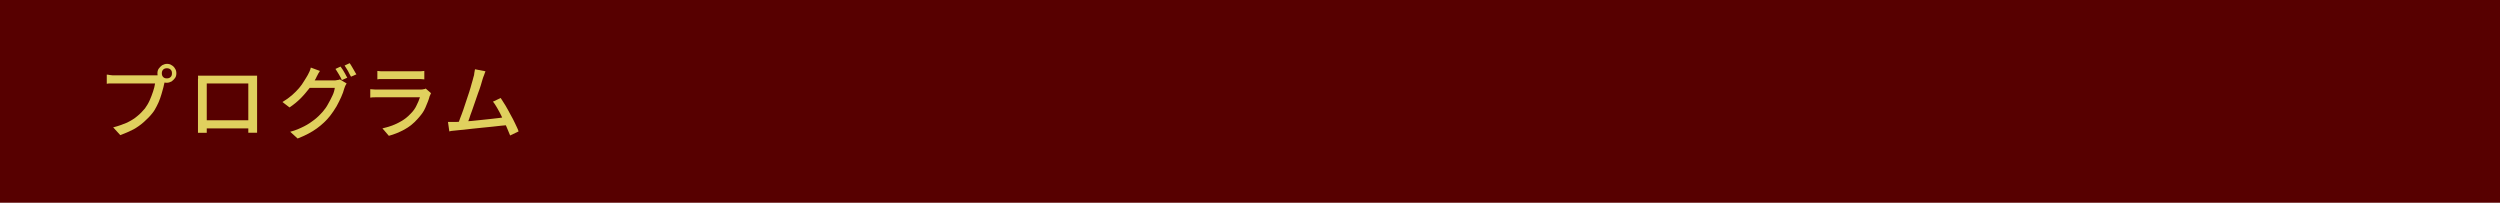 <?xml version="1.0" encoding="utf-8"?>
<!-- Generator: Adobe Illustrator 27.4.1, SVG Export Plug-In . SVG Version: 6.00 Build 0)  -->
<svg version="1.1" id="レイヤー_1" xmlns="http://www.w3.org/2000/svg" xmlns:xlink="http://www.w3.org/1999/xlink" x="0px"
	 y="0px" viewBox="0 0 740 60" style="enable-background:new 0 0 740 60;" xml:space="preserve">
<style type="text/css">
	.st0{fill:#570000;}
	.st1{fill:#E0D05E;}
</style>
<rect class="st0" width="740" height="60"/>
<g>
	<g>
		<path class="st1" d="M49.1,23.5c-0.1,0.2-0.2,0.4-0.3,0.6c-0.1,0.2-0.1,0.5-0.2,0.7c-0.1,0.6-0.3,1.3-0.5,2s-0.4,1.5-0.7,2.3
			c-0.3,0.8-0.6,1.6-1,2.3c-0.4,0.8-0.8,1.5-1.3,2.1c-0.7,0.9-1.6,1.8-2.5,2.6c-0.9,0.8-2,1.6-3.1,2.2c-1.2,0.6-2.5,1.2-3.9,1.7
			l-2.1-2.3c1.6-0.4,2.9-0.9,4.1-1.4c1.2-0.6,2.2-1.2,3-1.9c0.9-0.7,1.6-1.5,2.3-2.3c0.5-0.7,1-1.5,1.4-2.4c0.4-0.9,0.7-1.7,1-2.6
			c0.3-0.9,0.5-1.7,0.6-2.4c-0.2,0-0.7,0-1.2,0s-1.3,0-2.1,0c-0.8,0-1.6,0-2.5,0s-1.7,0-2.5,0c-0.8,0-1.5,0-2.1,0
			c-0.6,0-1.1,0-1.3,0c-0.5,0-1,0-1.4,0s-0.8,0-1.2,0.1v-2.7c0.2,0,0.5,0,0.8,0.1c0.3,0,0.6,0.1,0.9,0.1c0.3,0,0.6,0,0.9,0
			c0.2,0,0.6,0,1.1,0c0.5,0,1.1,0,1.7,0c0.7,0,1.3,0,2.1,0c0.7,0,1.5,0,2.2,0c0.7,0,1.4,0,2,0c0.6,0,1.2,0,1.6,0s0.8,0,0.9,0
			c0.2,0,0.5,0,0.7,0c0.3,0,0.5-0.1,0.8-0.1L49.1,23.5z M46.6,21.7c0-0.5,0.1-1,0.4-1.4s0.6-0.7,1-1c0.4-0.2,0.9-0.4,1.4-0.4
			c0.5,0,1,0.1,1.4,0.4c0.4,0.2,0.8,0.6,1,1c0.3,0.4,0.4,0.9,0.4,1.4s-0.1,1-0.4,1.4c-0.3,0.4-0.6,0.7-1,1c-0.4,0.2-0.9,0.4-1.4,0.4
			c-0.5,0-1-0.1-1.4-0.4c-0.4-0.2-0.7-0.6-1-1S46.6,22.2,46.6,21.7z M47.9,21.7c0,0.4,0.1,0.8,0.4,1.1c0.3,0.3,0.6,0.4,1.1,0.4
			c0.4,0,0.8-0.1,1.1-0.4c0.3-0.3,0.4-0.6,0.4-1.1s-0.1-0.8-0.4-1.1c-0.3-0.3-0.7-0.4-1.1-0.4c-0.4,0-0.8,0.1-1.1,0.4
			S47.9,21.3,47.9,21.7z"/>
		<path class="st1" d="M58.6,22.4c0.5,0,0.9,0,1.3,0c0.4,0,0.7,0,1,0c0.2,0,0.6,0,1.1,0c0.5,0,1.2,0,1.9,0c0.7,0,1.5,0,2.3,0
			c0.8,0,1.7,0,2.5,0c0.8,0,1.6,0,2.3,0s1.3,0,1.8,0c0.5,0,0.9,0,1.1,0c0.3,0,0.6,0,1,0s0.8,0,1.2,0c0,0.3,0,0.7,0,1
			c0,0.4,0,0.7,0,1c0,0.2,0,0.5,0,1c0,0.5,0,1,0,1.7c0,0.7,0,1.4,0,2.1c0,0.8,0,1.5,0,2.3c0,0.8,0,1.5,0,2.1s0,1.2,0,1.7
			s0,0.8,0,0.9c0,0.2,0,0.5,0,0.8c0,0.3,0,0.7,0,1c0,0.3,0,0.6,0,0.9c0,0.2,0,0.4,0,0.4h-2.6c0-0.1,0-0.3,0-0.6c0-0.3,0-0.7,0-1.1
			c0-0.4,0-0.8,0-1.2c0-0.2,0-0.5,0-1c0-0.5,0-1.1,0-1.8s0-1.5,0-2.3s0-1.6,0-2.4c0-0.8,0-1.5,0-2.1c0-0.6,0-1.3,0-2.1H61.2
			c0,0.8,0,1.4,0,2.1c0,0.6,0,1.3,0,2.1s0,1.6,0,2.4c0,0.8,0,1.6,0,2.3c0,0.7,0,1.3,0,1.8s0,0.8,0,1c0,0.2,0,0.5,0,0.8
			c0,0.3,0,0.6,0,0.9c0,0.3,0,0.6,0,0.8c0,0.2,0,0.4,0,0.4h-2.6c0,0,0-0.2,0-0.4c0-0.2,0-0.5,0-0.8c0-0.3,0-0.6,0-1
			c0-0.3,0-0.6,0-0.9c0-0.2,0-0.5,0-1c0-0.5,0-1,0-1.7s0-1.4,0-2.1c0-0.8,0-1.5,0-2.3c0-0.8,0-1.5,0-2.1c0-0.7,0-1.2,0-1.7
			c0-0.5,0-0.8,0-0.9c0-0.3,0-0.6,0-1C58.7,23.1,58.6,22.7,58.6,22.4z M74.6,35.6V38H59.9v-2.4H74.6z"/>
		<path class="st1" d="M94.7,21c-0.2,0.4-0.5,0.7-0.7,1.2c-0.2,0.4-0.4,0.7-0.5,1c-0.5,0.9-1.1,1.9-1.9,2.9c-0.8,1-1.6,2-2.6,3
			c-1,1-2.1,1.9-3.3,2.7l-2.1-1.6c1-0.6,2-1.3,2.8-2s1.5-1.4,2.1-2.1s1.1-1.4,1.5-2.1c0.4-0.7,0.8-1.2,1.1-1.8
			c0.1-0.2,0.3-0.6,0.5-1s0.3-0.8,0.4-1.2L94.7,21z M102.6,24.7c-0.1,0.2-0.2,0.4-0.4,0.7c-0.1,0.3-0.2,0.5-0.3,0.8
			c-0.2,0.8-0.5,1.6-0.9,2.5c-0.4,0.9-0.9,1.9-1.4,2.8c-0.6,1-1.2,1.9-1.9,2.8c-1.1,1.4-2.4,2.6-3.9,3.7c-1.5,1.1-3.4,2.1-5.7,3
			l-2.2-2c1.6-0.4,2.9-1,4.1-1.6c1.2-0.6,2.2-1.3,3.1-2c0.9-0.7,1.7-1.5,2.4-2.3c0.6-0.7,1.2-1.5,1.6-2.3c0.5-0.8,0.9-1.7,1.3-2.5
			c0.4-0.8,0.6-1.6,0.7-2.3h-8.5l0.9-2.2c0.2,0,0.6,0,1.1,0s1.1,0,1.7,0s1.3,0,1.9,0c0.6,0,1.2,0,1.7,0c0.5,0,0.8,0,0.9,0
			c0.3,0,0.7,0,1-0.1c0.3,0,0.6-0.1,0.8-0.2L102.6,24.7z M100.8,19.7c0.2,0.3,0.4,0.6,0.7,1c0.2,0.4,0.5,0.8,0.7,1.2
			c0.2,0.4,0.4,0.8,0.6,1.1l-1.6,0.7c-0.2-0.5-0.5-1-0.9-1.7c-0.4-0.6-0.7-1.2-1-1.6L100.8,19.7z M103.5,18.7
			c0.2,0.3,0.5,0.7,0.7,1.1c0.2,0.4,0.5,0.8,0.7,1.2c0.2,0.4,0.4,0.7,0.6,1l-1.6,0.7c-0.3-0.5-0.6-1.1-0.9-1.7
			c-0.4-0.6-0.7-1.2-1-1.6L103.5,18.7z"/>
		<path class="st1" d="M127.6,27.6c-0.1,0.1-0.2,0.3-0.2,0.4c-0.1,0.2-0.1,0.3-0.2,0.4c-0.3,1.2-0.8,2.3-1.3,3.5s-1.3,2.2-2.2,3.2
			c-1.2,1.4-2.6,2.5-4.1,3.3s-3,1.4-4.5,1.8l-1.9-2.2c1.7-0.4,3.3-0.9,4.8-1.7c1.4-0.7,2.6-1.6,3.6-2.7c0.7-0.7,1.3-1.5,1.7-2.4
			c0.4-0.8,0.8-1.7,1-2.4c-0.2,0-0.5,0-0.9,0s-1,0-1.7,0s-1.4,0-2.1,0s-1.5,0-2.3,0c-0.8,0-1.5,0-2.2,0c-0.7,0-1.3,0-1.8,0
			c-0.5,0-0.9,0-1.2,0c-0.3,0-0.7,0-1.1,0c-0.5,0-0.9,0-1.4,0.1v-2.5c0.5,0,0.9,0.1,1.4,0.1c0.4,0,0.8,0,1.2,0c0.2,0,0.5,0,1,0
			s1.1,0,1.8,0c0.7,0,1.4,0,2.2,0c0.8,0,1.6,0,2.3,0c0.8,0,1.5,0,2.2,0c0.7,0,1.3,0,1.8,0s0.8,0,1,0c0.3,0,0.6,0,0.9-0.1
			c0.3,0,0.5-0.1,0.6-0.2L127.6,27.6z M111.7,21c0.3,0,0.7,0.1,1.1,0.1c0.4,0,0.8,0,1.2,0c0.3,0,0.7,0,1.3,0c0.6,0,1.3,0,2.1,0
			s1.6,0,2.4,0s1.5,0,2.1,0c0.6,0,1.1,0,1.4,0c0.4,0,0.8,0,1.2,0c0.4,0,0.8-0.1,1.1-0.1v2.5c-0.3,0-0.7-0.1-1.1-0.1
			c-0.4,0-0.9,0-1.3,0c-0.3,0-0.7,0-1.3,0s-1.3,0-2.1,0s-1.6,0-2.4,0s-1.5,0-2.1,0s-1.1,0-1.3,0c-0.4,0-0.8,0-1.2,0
			c-0.4,0-0.8,0-1.1,0.1V21z"/>
		<path class="st1" d="M134.9,36.1c0.6,0,1.2-0.1,2.1-0.1c0.8-0.1,1.7-0.1,2.6-0.2c0.9-0.1,1.9-0.2,2.9-0.3s1.9-0.2,2.8-0.3
			c0.9-0.1,1.8-0.2,2.6-0.3c0.8-0.1,1.4-0.2,2-0.3l0.6,2.4c-0.6,0.1-1.3,0.1-2.1,0.2c-0.8,0.1-1.7,0.2-2.7,0.3c-1,0.1-1.9,0.2-3,0.3
			s-2,0.2-2.9,0.3c-1,0.1-1.8,0.2-2.6,0.3c-0.8,0.1-1.5,0.1-2.1,0.2c-0.3,0-0.6,0.1-1,0.1s-0.7,0.1-1.1,0.2l-0.4-2.8
			c0.4,0,0.8,0,1.2,0C134.2,36.1,134.6,36.1,134.9,36.1z M143.7,21.1c-0.1,0.3-0.3,0.7-0.4,1.1c-0.2,0.4-0.3,0.8-0.5,1.4
			c-0.1,0.4-0.3,1-0.5,1.7c-0.2,0.7-0.5,1.5-0.8,2.3c-0.3,0.9-0.6,1.7-0.9,2.6c-0.3,0.9-0.6,1.8-0.9,2.6c-0.3,0.8-0.6,1.6-0.8,2.3
			c-0.2,0.7-0.5,1.2-0.6,1.6l-2.8,0.1c0.2-0.5,0.5-1.1,0.7-1.8c0.3-0.7,0.6-1.6,0.9-2.4c0.3-0.9,0.6-1.8,0.9-2.7s0.6-1.8,0.9-2.7
			s0.5-1.7,0.7-2.4c0.2-0.7,0.4-1.3,0.5-1.8c0.2-0.6,0.3-1,0.3-1.4c0.1-0.4,0.1-0.7,0.2-1.1L143.7,21.1z M148.2,29
			c0.4,0.6,0.9,1.4,1.4,2.2c0.5,0.9,1,1.7,1.5,2.7c0.5,0.9,1,1.8,1.4,2.7s0.8,1.6,1,2.3l-2.5,1.2c-0.3-0.7-0.6-1.5-1-2.4
			c-0.4-0.9-0.8-1.8-1.3-2.8c-0.5-1-0.9-1.9-1.4-2.7c-0.5-0.8-0.9-1.6-1.4-2.1L148.2,29z"/>
	</g>
</g>
<g>
</g>
<g>
</g>
<g>
</g>
<g>
</g>
<g>
</g>
<g>
</g>
<g>
</g>
<g>
</g>
<g>
</g>
<g>
</g>
<g>
</g>
<g>
</g>
<g>
</g>
<g>
</g>
<g>
</g>
</svg>
